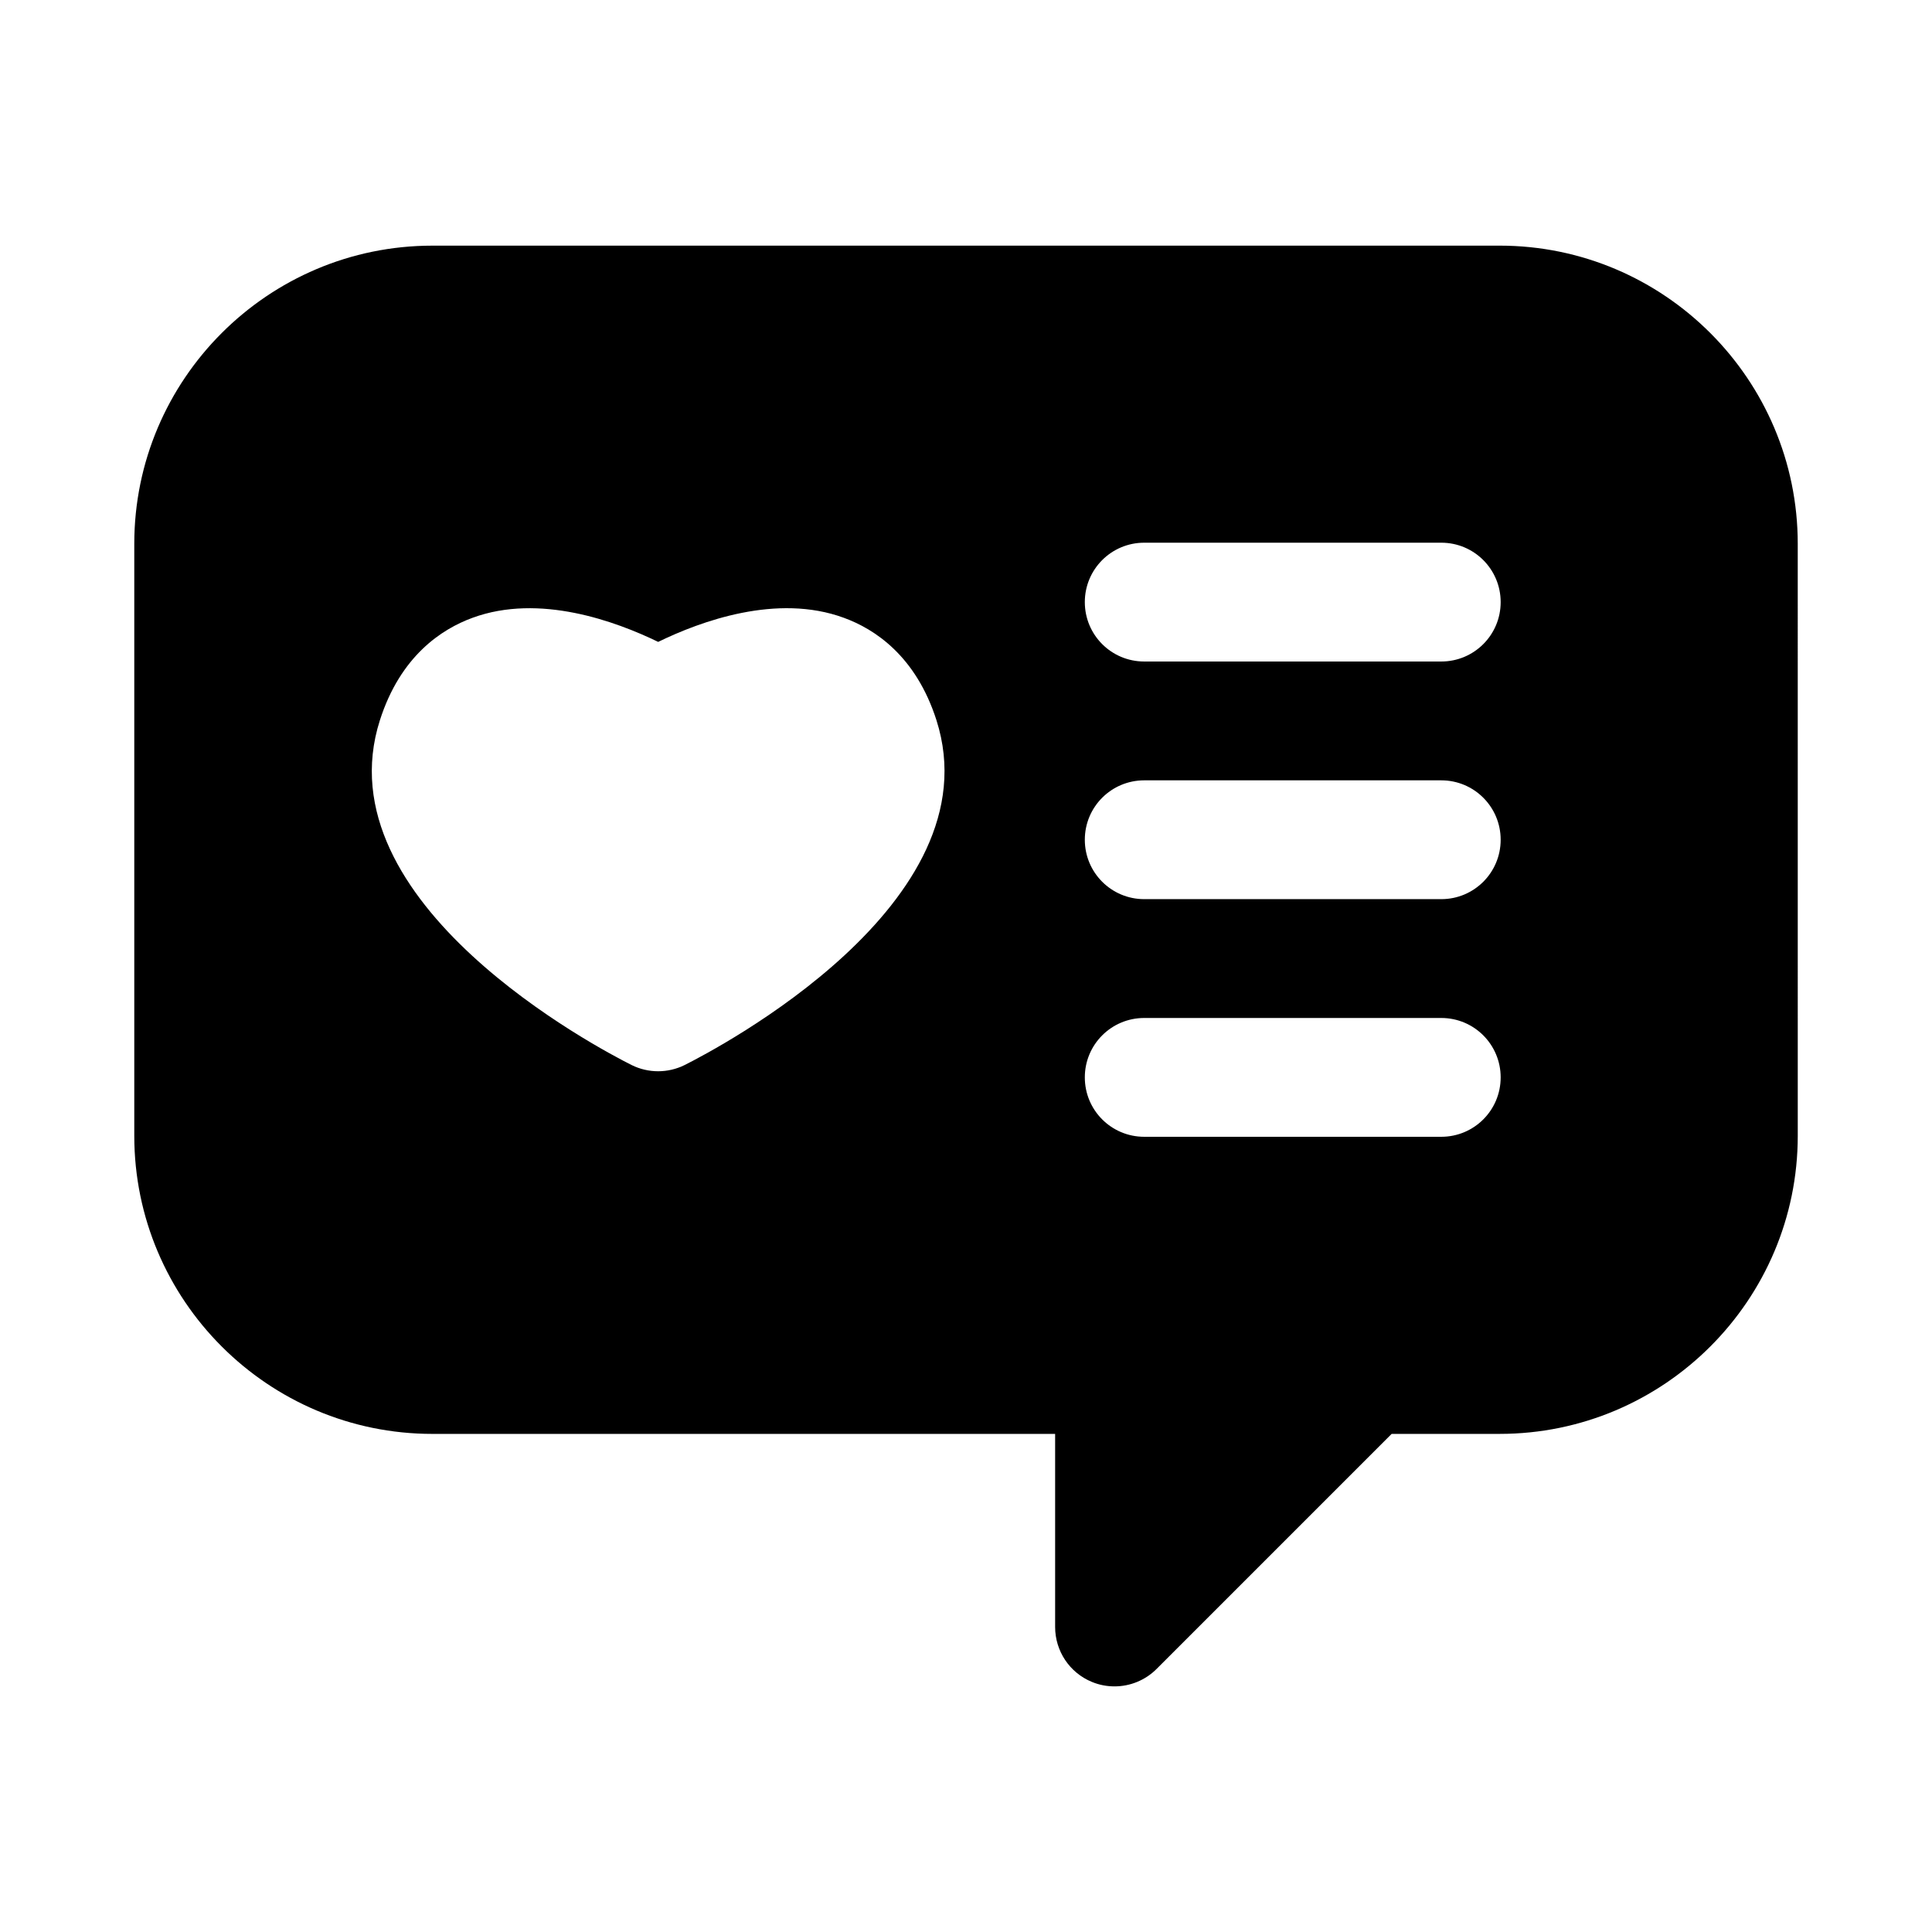 <?xml version="1.0" encoding="UTF-8"?>
<!-- Uploaded to: SVG Repo, www.svgrepo.com, Generator: SVG Repo Mixer Tools -->
<svg fill="#000000" width="800px" height="800px" version="1.1" viewBox="144 144 512 512" xmlns="http://www.w3.org/2000/svg">
 <path d="m541.41 209.1h-282.82c-43.562 0-79.004 35.441-79.004 79.004v156.89c0 43.562 35.441 79.004 79.004 79.004h165.03v51.168c0 6.359 3.824 12.121 9.715 14.547 1.953 0.82 4 1.195 6.031 1.195 4.094 0 8.125-1.605 11.133-4.613l62.301-62.301h28.621c43.562 0 79.004-35.441 79.004-79.004l-0.004-156.89c0-43.562-35.438-79.004-79.004-79.004zm-215.96 217.14c-2.219 1.102-4.629 1.652-7.039 1.652s-4.832-0.551-7.039-1.652c-8.469-4.25-82.246-42.809-66.691-91.379 5.449-17.02 16.359-24.152 24.562-27.145 17.742-6.504 37.941 0.945 49.184 6.391 11.258-5.481 31.457-12.895 49.184-6.391 8.203 2.977 19.113 10.125 24.562 27.145 15.508 48.574-58.25 87.129-66.723 91.379zm200.5 19.02h-78.719c-8.707 0-15.742-7.039-15.742-15.742 0-8.707 7.039-15.742 15.742-15.742h78.719c8.707 0 15.742 7.039 15.742 15.742 0.004 8.707-7.035 15.742-15.742 15.742zm0-62.977h-78.719c-8.707 0-15.742-7.039-15.742-15.742 0-8.707 7.039-15.742 15.742-15.742h78.719c8.707 0 15.742 7.039 15.742 15.742 0.004 8.707-7.035 15.742-15.742 15.742zm0-62.977h-78.719c-8.707 0-15.742-7.039-15.742-15.742 0-8.707 7.039-15.742 15.742-15.742h78.719c8.707 0 15.742 7.039 15.742 15.742 0.004 8.707-7.035 15.742-15.742 15.742z"/>
</svg>